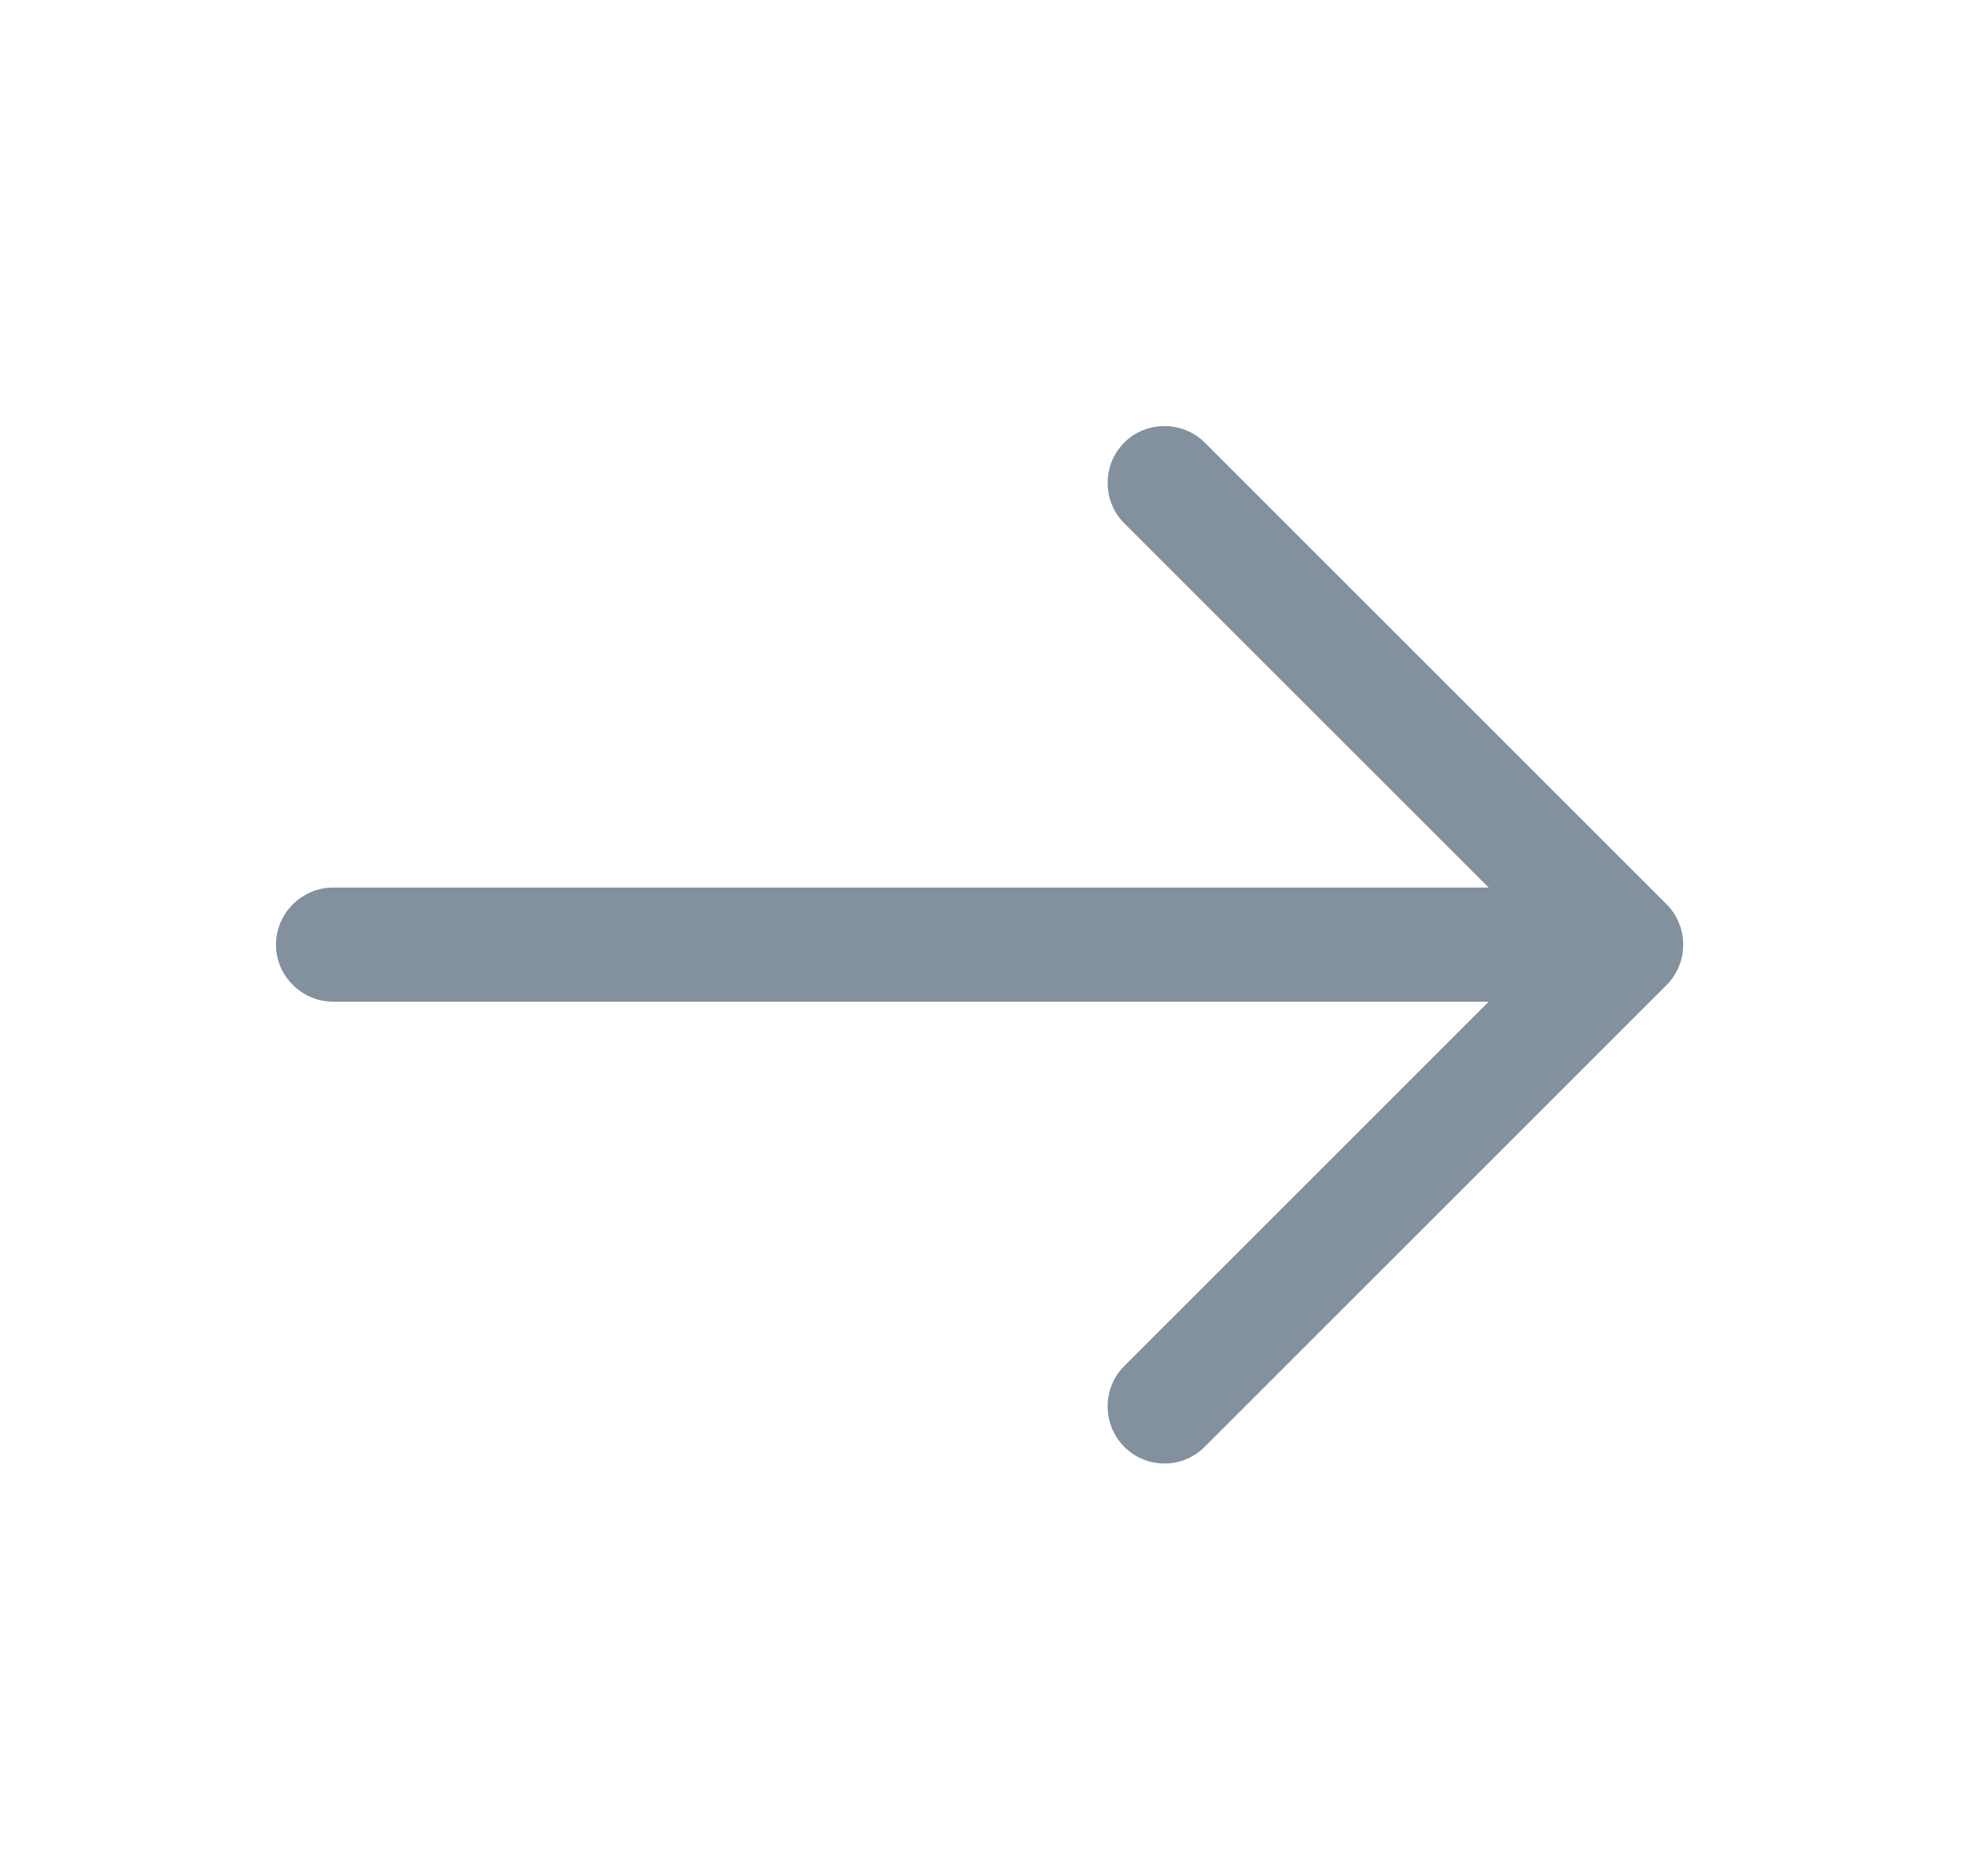 <svg width="22" height="21" viewBox="0 0 22 21" fill="none" xmlns="http://www.w3.org/2000/svg">
<path d="M13.031 16.38C12.869 16.38 12.707 16.32 12.58 16.192C12.333 15.945 12.333 15.537 12.58 15.29L17.297 10.573L12.58 5.856C12.333 5.609 12.333 5.201 12.58 4.954C12.827 4.707 13.235 4.707 13.482 4.954L18.65 10.122C18.897 10.369 18.897 10.777 18.65 11.024L13.482 16.192C13.354 16.32 13.193 16.38 13.031 16.38Z" fill="#83909E"/>
<path d="M18.056 11.211H3.726C3.377 11.211 3.088 10.922 3.088 10.573C3.088 10.224 3.377 9.934 3.726 9.934H18.056C18.405 9.934 18.694 10.224 18.694 10.573C18.694 10.922 18.405 11.211 18.056 11.211Z" fill="#83909E"/>
</svg>
